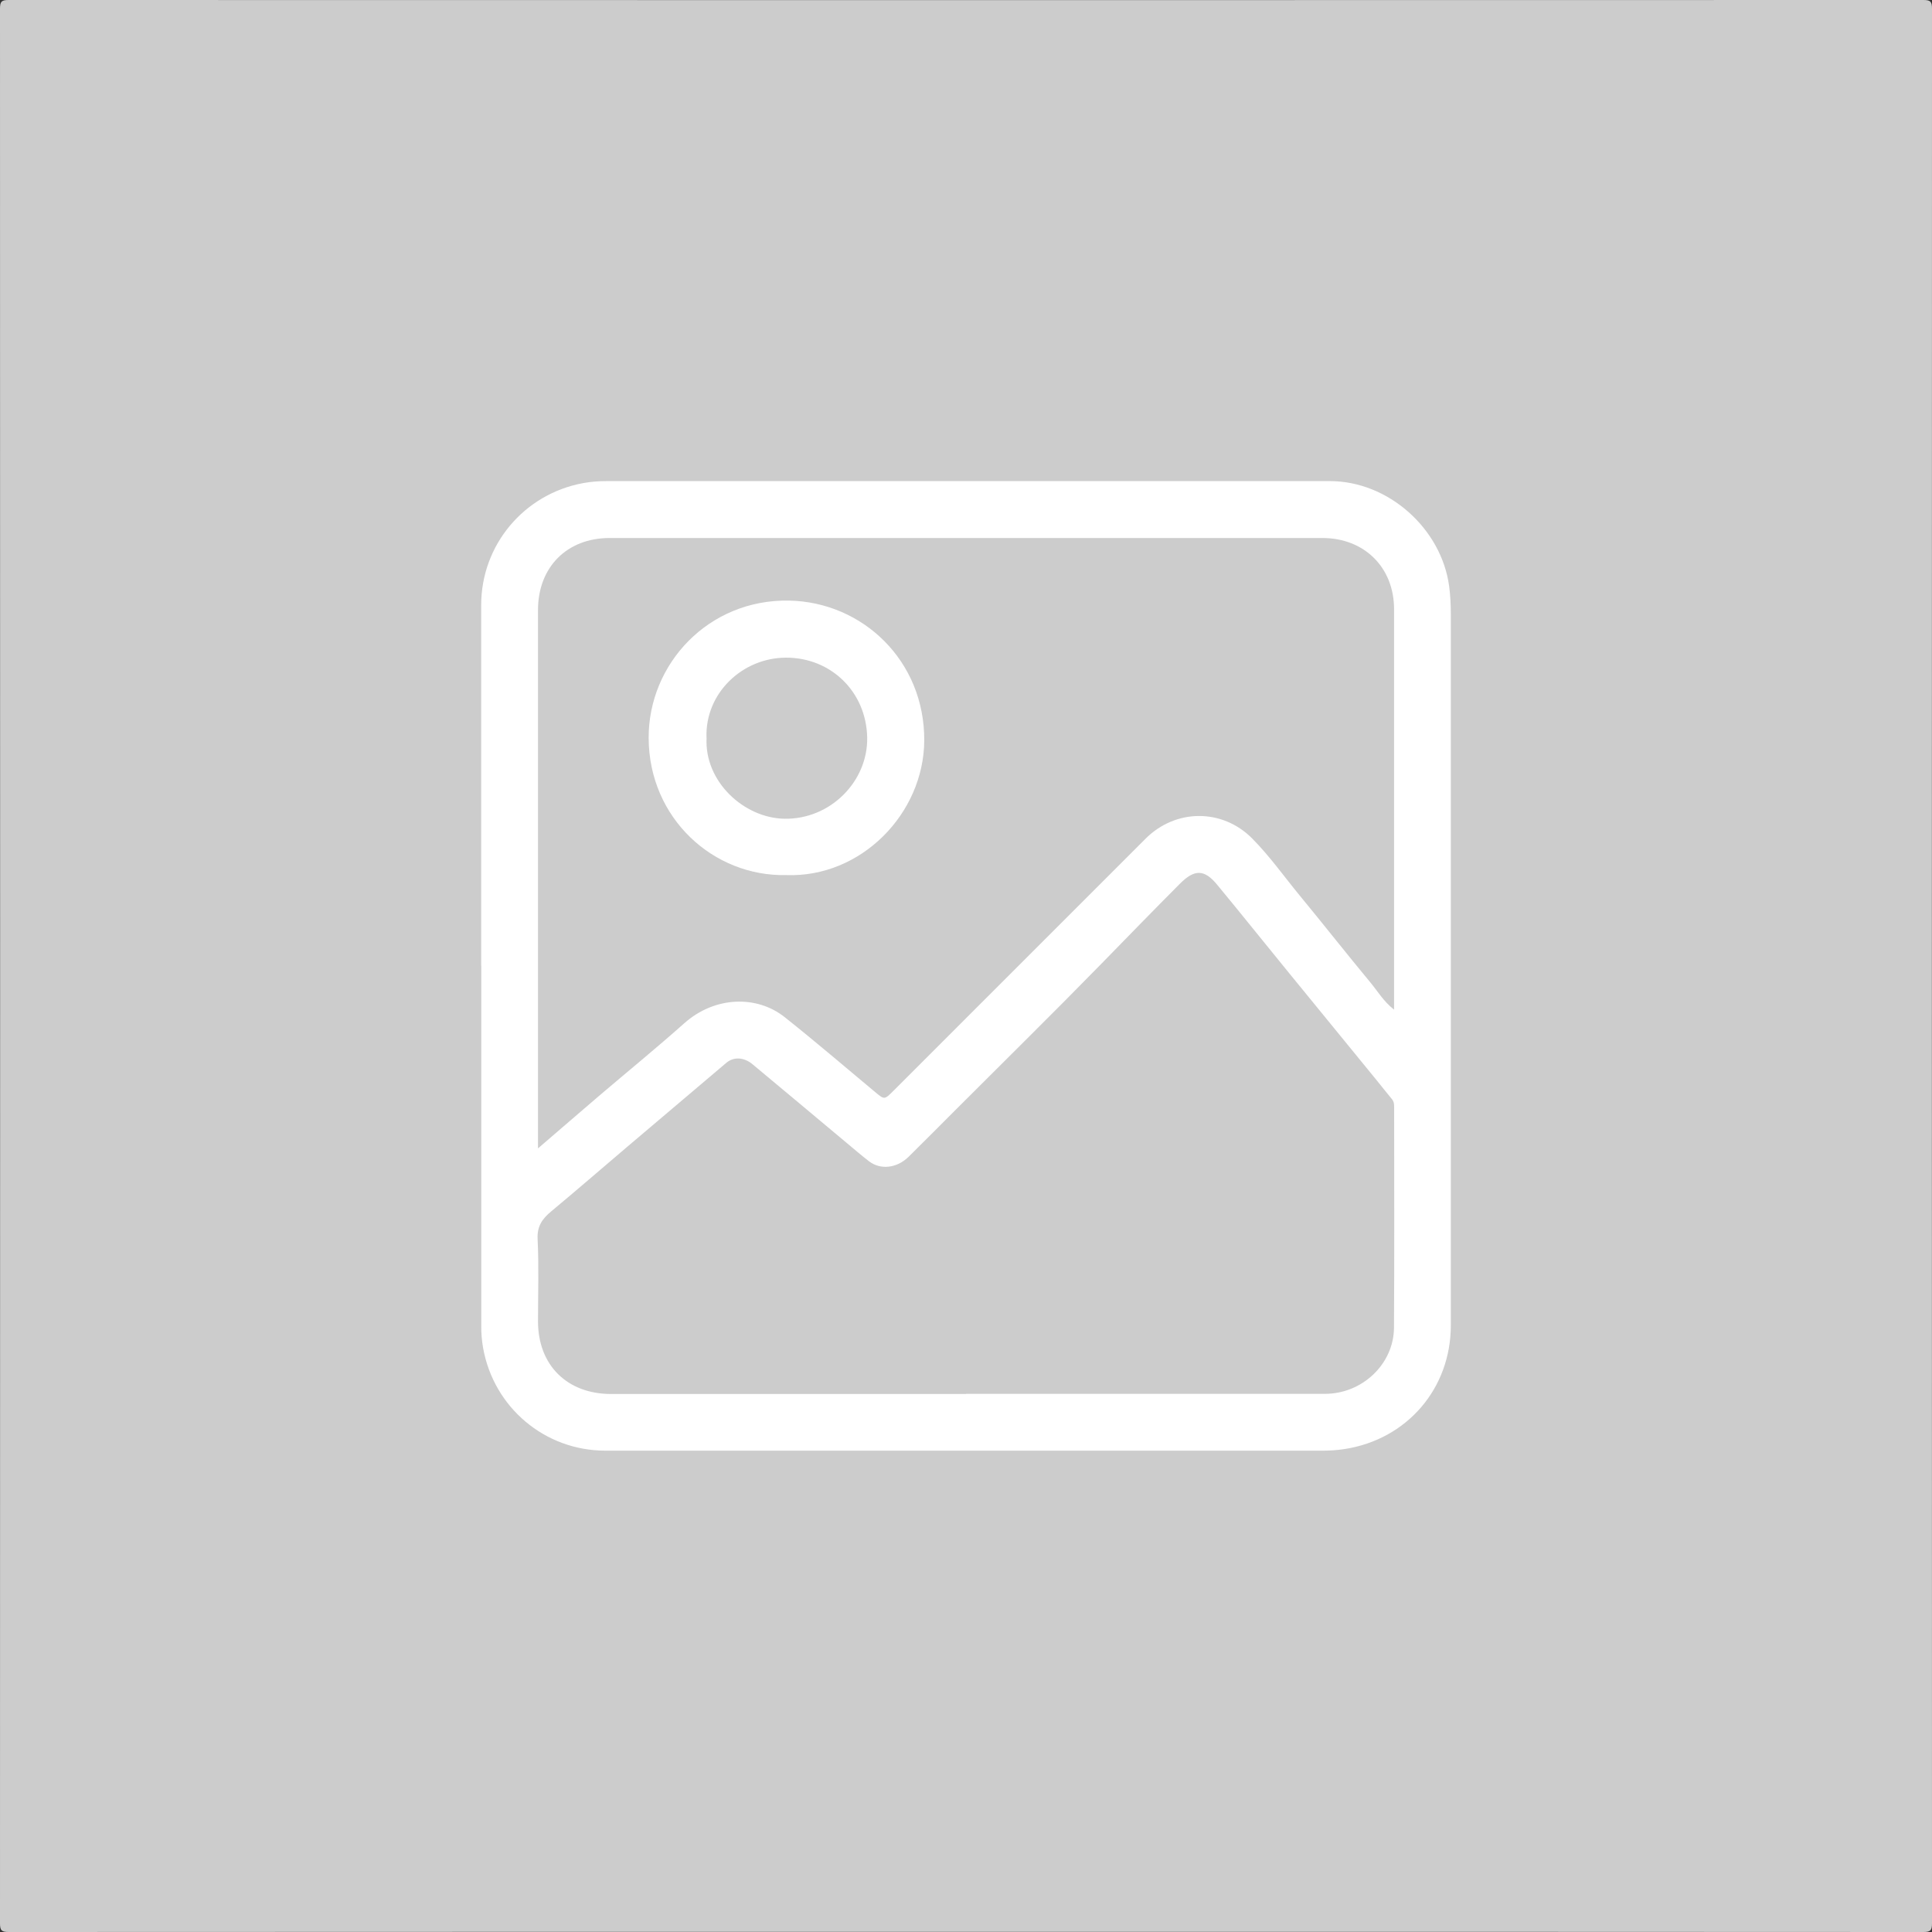 <?xml version="1.0" encoding="UTF-8"?>
<svg id="_Слой_1" data-name="Слой 1" xmlns="http://www.w3.org/2000/svg" viewBox="0 0 244.8 244.8">
  <rect x="0" y="0" width="244.8" height="244.8" fill="#333333" stroke="none"/>
  <defs>
    <style>
      .cls-1 {
        fill: #ffffff;
      }

      .cls-2 {
        fill: #cccccc;
      }
    </style>
  </defs>
  <path class="cls-2" d="m122.28,244.78c-40.39,0-80.79,0-121.18.02C.2,244.8,0,244.6,0,243.7.02,162.83.02,81.97,0,1.1,0,.2.2,0,1.1,0c80.87.02,161.73.02,242.6,0,.9,0,1.1.2,1.1,1.1-.02,80.87-.02,161.73,0,242.6,0,.9-.2,1.1-1.1,1.1-40.47-.03-80.95-.02-121.42-.02Z"/>
  <path class="cls-1" d="m60.97,122.36c0-15.23,0-30.47,0-45.7,0-7.61,5.43-14.08,12.94-15.45.99-.18,1.97-.25,2.97-.25,30.55,0,61.09,0,91.64,0,7.37,0,14.12,6,15.1,13.33.16,1.2.21,2.38.21,3.57,0,30.03,0,60.05,0,90.08,0,8.01-5.57,14.46-13.48,15.67-.92.14-1.82.2-2.73.2-30.31,0-60.61,0-90.92,0-7.66,0-14.15-5.47-15.49-13.03-.17-.95-.24-1.89-.23-2.85,0-15.19,0-30.39,0-45.58Z"/>
  <path class="cls-2" d="m68.17,145.48c0-.71,0-1.1,0-1.5,0-22.23,0-44.46,0-66.69,0-5.43,3.67-9.12,9.07-9.12,30.11,0,60.21,0,90.32,0,5.32,0,9.08,3.74,9.08,9.02,0,16.43,0,32.86,0,49.3v1.44c-1.33-1.04-2.07-2.32-2.98-3.42-3.02-3.64-5.95-7.37-8.96-11.02-2-2.43-3.82-5.01-6.04-7.25-3.78-3.81-9.69-3.79-13.51.03-10.66,10.65-21.32,21.31-31.97,31.97-1.13,1.13-1.12,1.11-2.33.1-3.79-3.16-7.54-6.37-11.4-9.44-3.57-2.85-8.91-2.66-12.74.75-3.54,3.15-7.21,6.14-10.81,9.21-2.51,2.14-4.99,4.3-7.72,6.64Z"/>
  <path class="cls-2" d="m122.41,176.63c-14.99,0-29.99,0-44.98,0-5.58,0-9.26-3.66-9.26-9.2,0-3.48.12-6.96-.05-10.43-.08-1.62.58-2.55,1.7-3.49,3.21-2.67,6.37-5.41,9.56-8.12,4.22-3.58,8.44-7.16,12.66-10.73.91-.77,2.22-.72,3.3.18,3.98,3.3,7.94,6.64,11.91,9.95.95.79,1.88,1.6,2.86,2.35,1.45,1.12,3.53.89,5.01-.56,2.08-2.05,4.13-4.12,6.2-6.19,6.08-6.08,12.21-12.11,18.22-18.26,3.32-3.4,6.63-6.81,9.99-10.18,1.81-1.81,3.06-1.82,4.66.11,3.07,3.71,6.07,7.47,9.12,11.2,3.67,4.5,7.36,9,11.03,13.5.68.83,1.34,1.68,2.03,2.51.29.35.28.73.28,1.13,0,9.28.04,18.55-.02,27.83-.03,4.61-4.02,8.38-8.74,8.38-15.15,0-30.31,0-45.46,0Z"/>
  <path class="cls-1" d="m99.61,110.88c-9.22.2-17.38-7.2-17.42-17.35-.04-9.41,7.58-17.62,17.79-17.43,9.33.18,17.19,7.63,17.13,17.74-.06,9.28-8.04,17.4-17.5,17.04Z"/>
  <path class="cls-2" d="m89.52,93.47c-.2-5.62,4.53-10.12,10.06-10.14,5.71-.02,10.19,4.33,10.3,10.13.1,5.54-4.67,10.4-10.51,10.28-5.12-.1-10.14-4.72-9.84-10.26Z"/>
</svg>